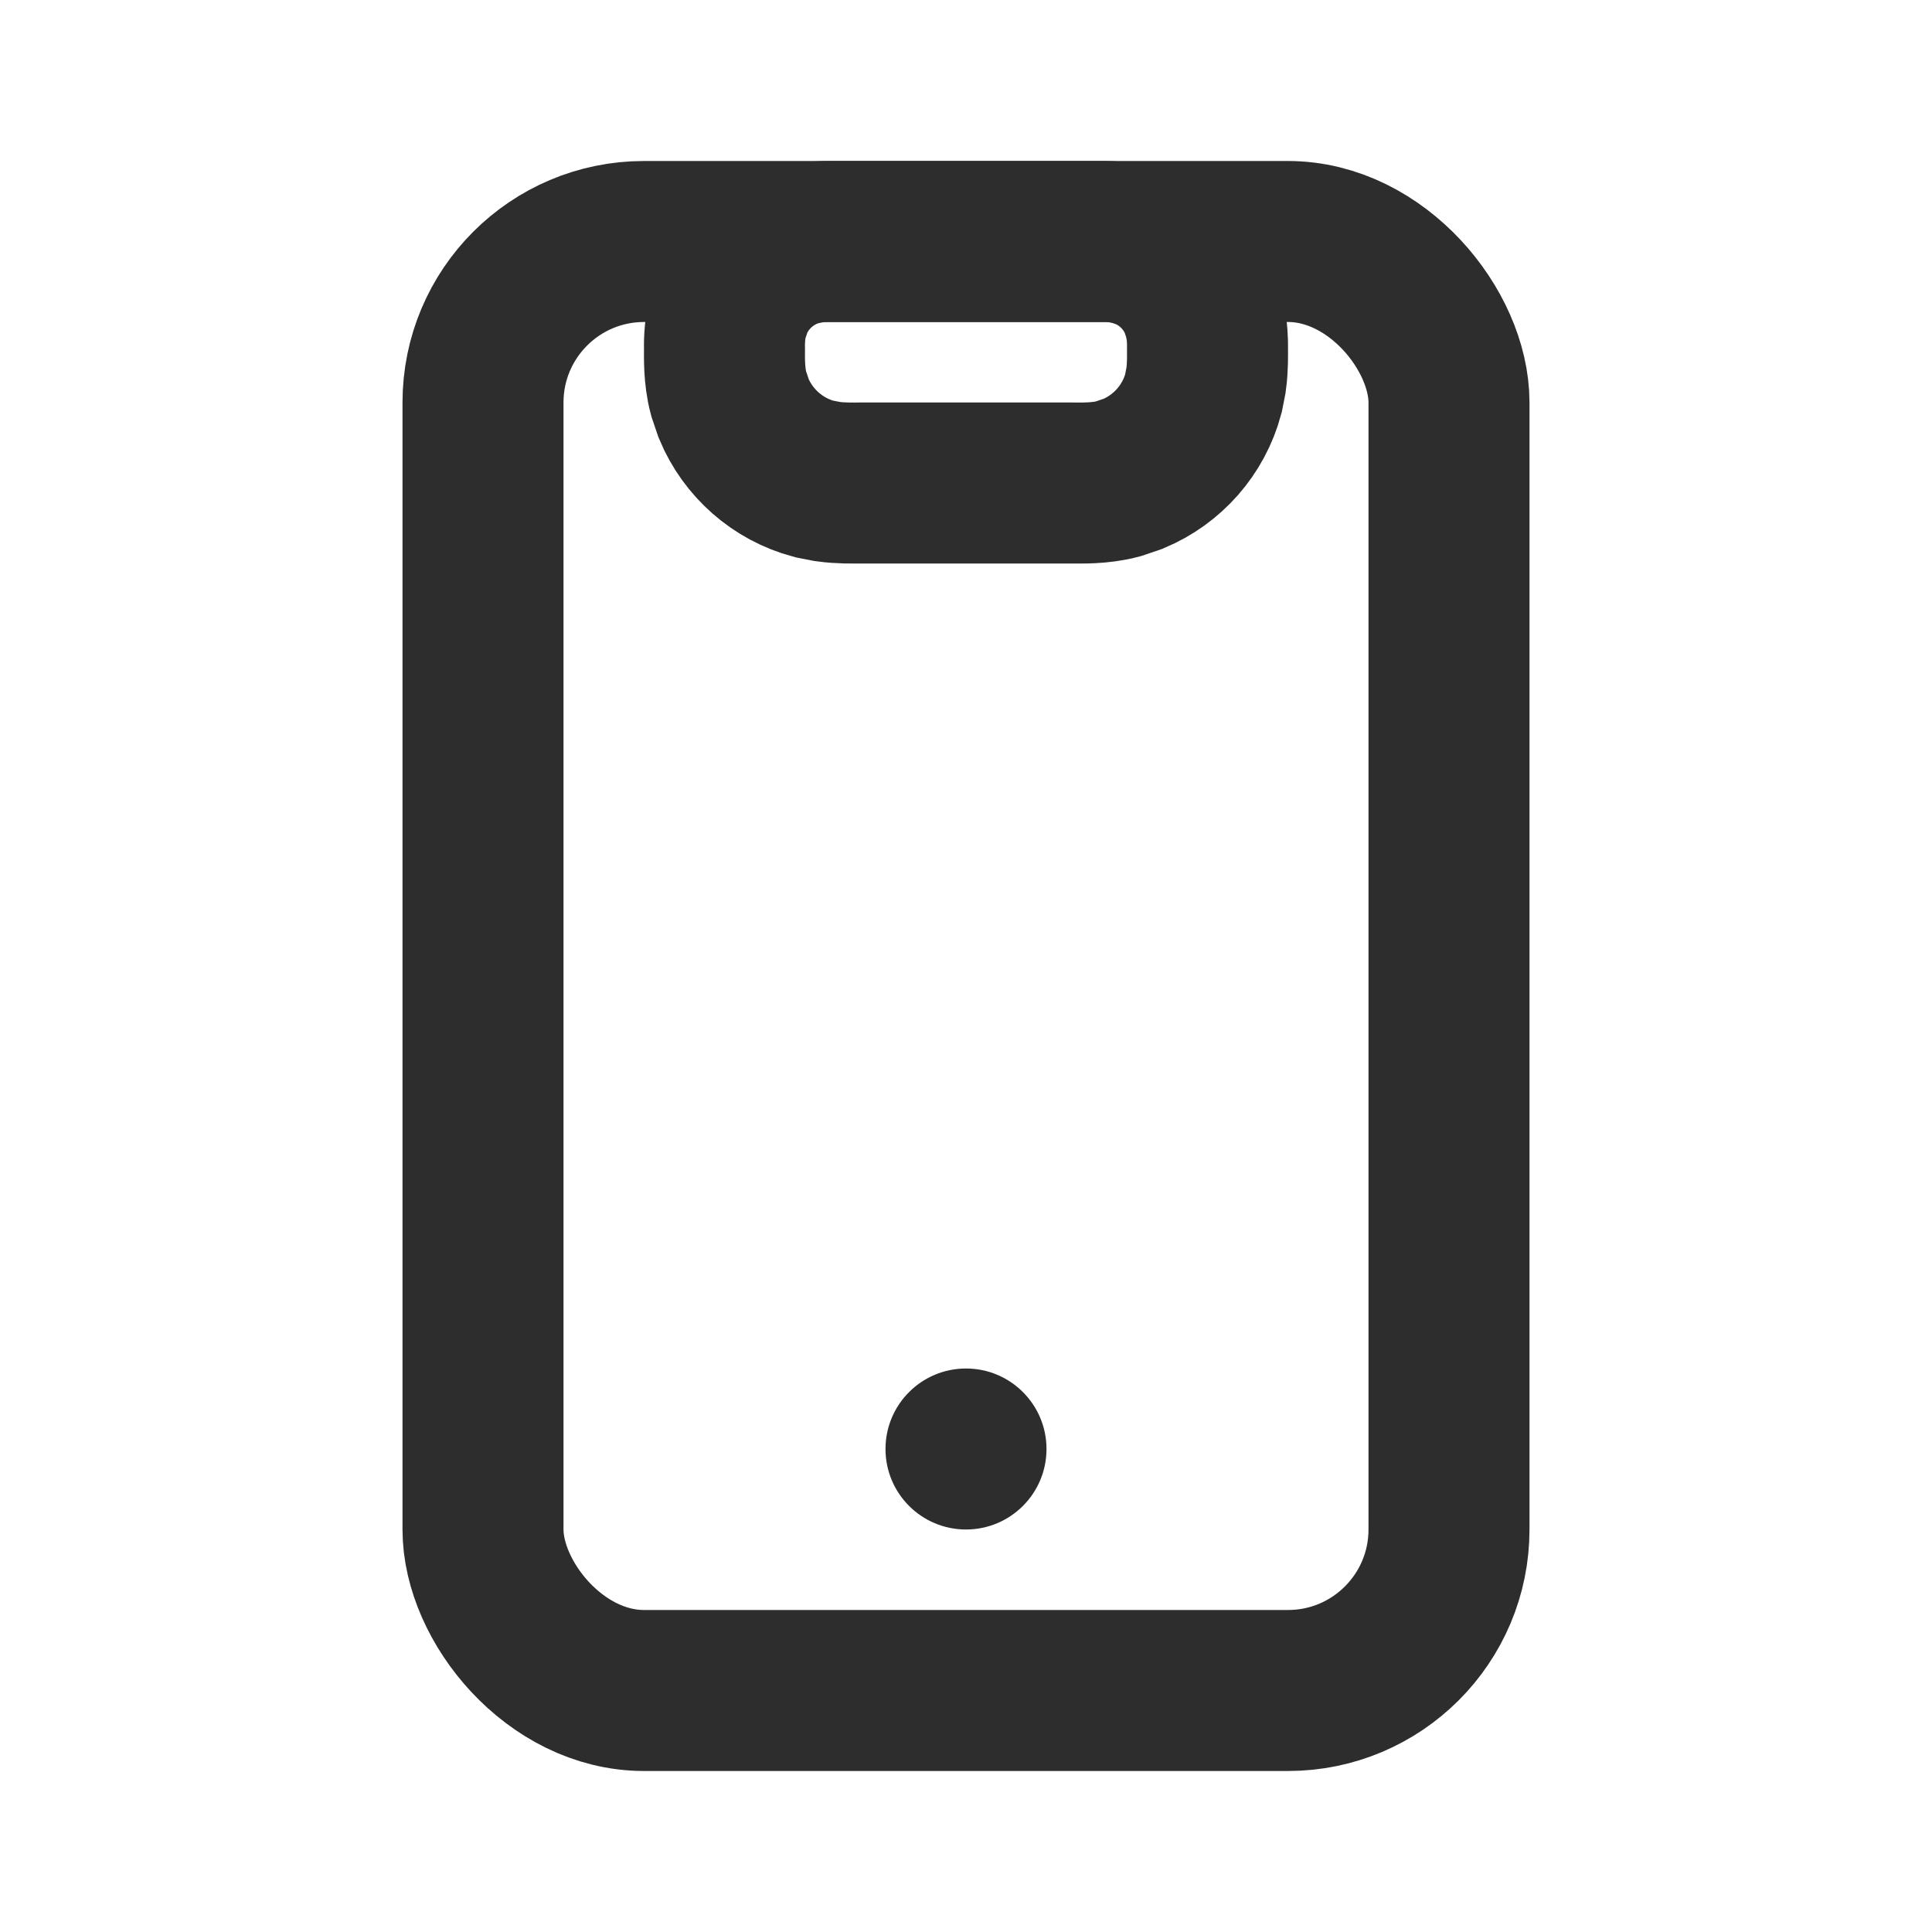 <svg width="24" height="24" viewBox="0 0 24 24" fill="none" xmlns="http://www.w3.org/2000/svg">
<path d="M13.667 3C13.679 3 13.795 2.996 13.932 3.015L14.073 3.043L14.23 3.096C14.535 3.222 14.778 3.465 14.904 3.77L14.957 3.927L14.985 4.068C15.004 4.205 15 4.321 15 4.333C15 4.401 15.005 4.554 14.982 4.721L14.949 4.889C14.828 5.341 14.503 5.707 14.077 5.885L13.889 5.949C13.666 6.009 13.424 6 13.333 6H10.667C10.599 6 10.446 6.005 10.279 5.982L10.111 5.949C9.659 5.828 9.293 5.503 9.115 5.077L9.051 4.889C8.991 4.666 9 4.424 9 4.333C9 4.317 8.992 4.116 9.043 3.927L9.096 3.77C9.243 3.414 9.549 3.144 9.927 3.043L10.068 3.015C10.205 2.996 10.321 3 10.333 3H13.667Z" stroke="#2D2D2D" stroke-width="2"/>
<rect x="6" y="3" width="12" height="18" rx="2" stroke="#2D2D2D" stroke-width="2"/>
<circle cx="12" cy="18" r="1" fill="#2D2D2D"/>
</svg>
